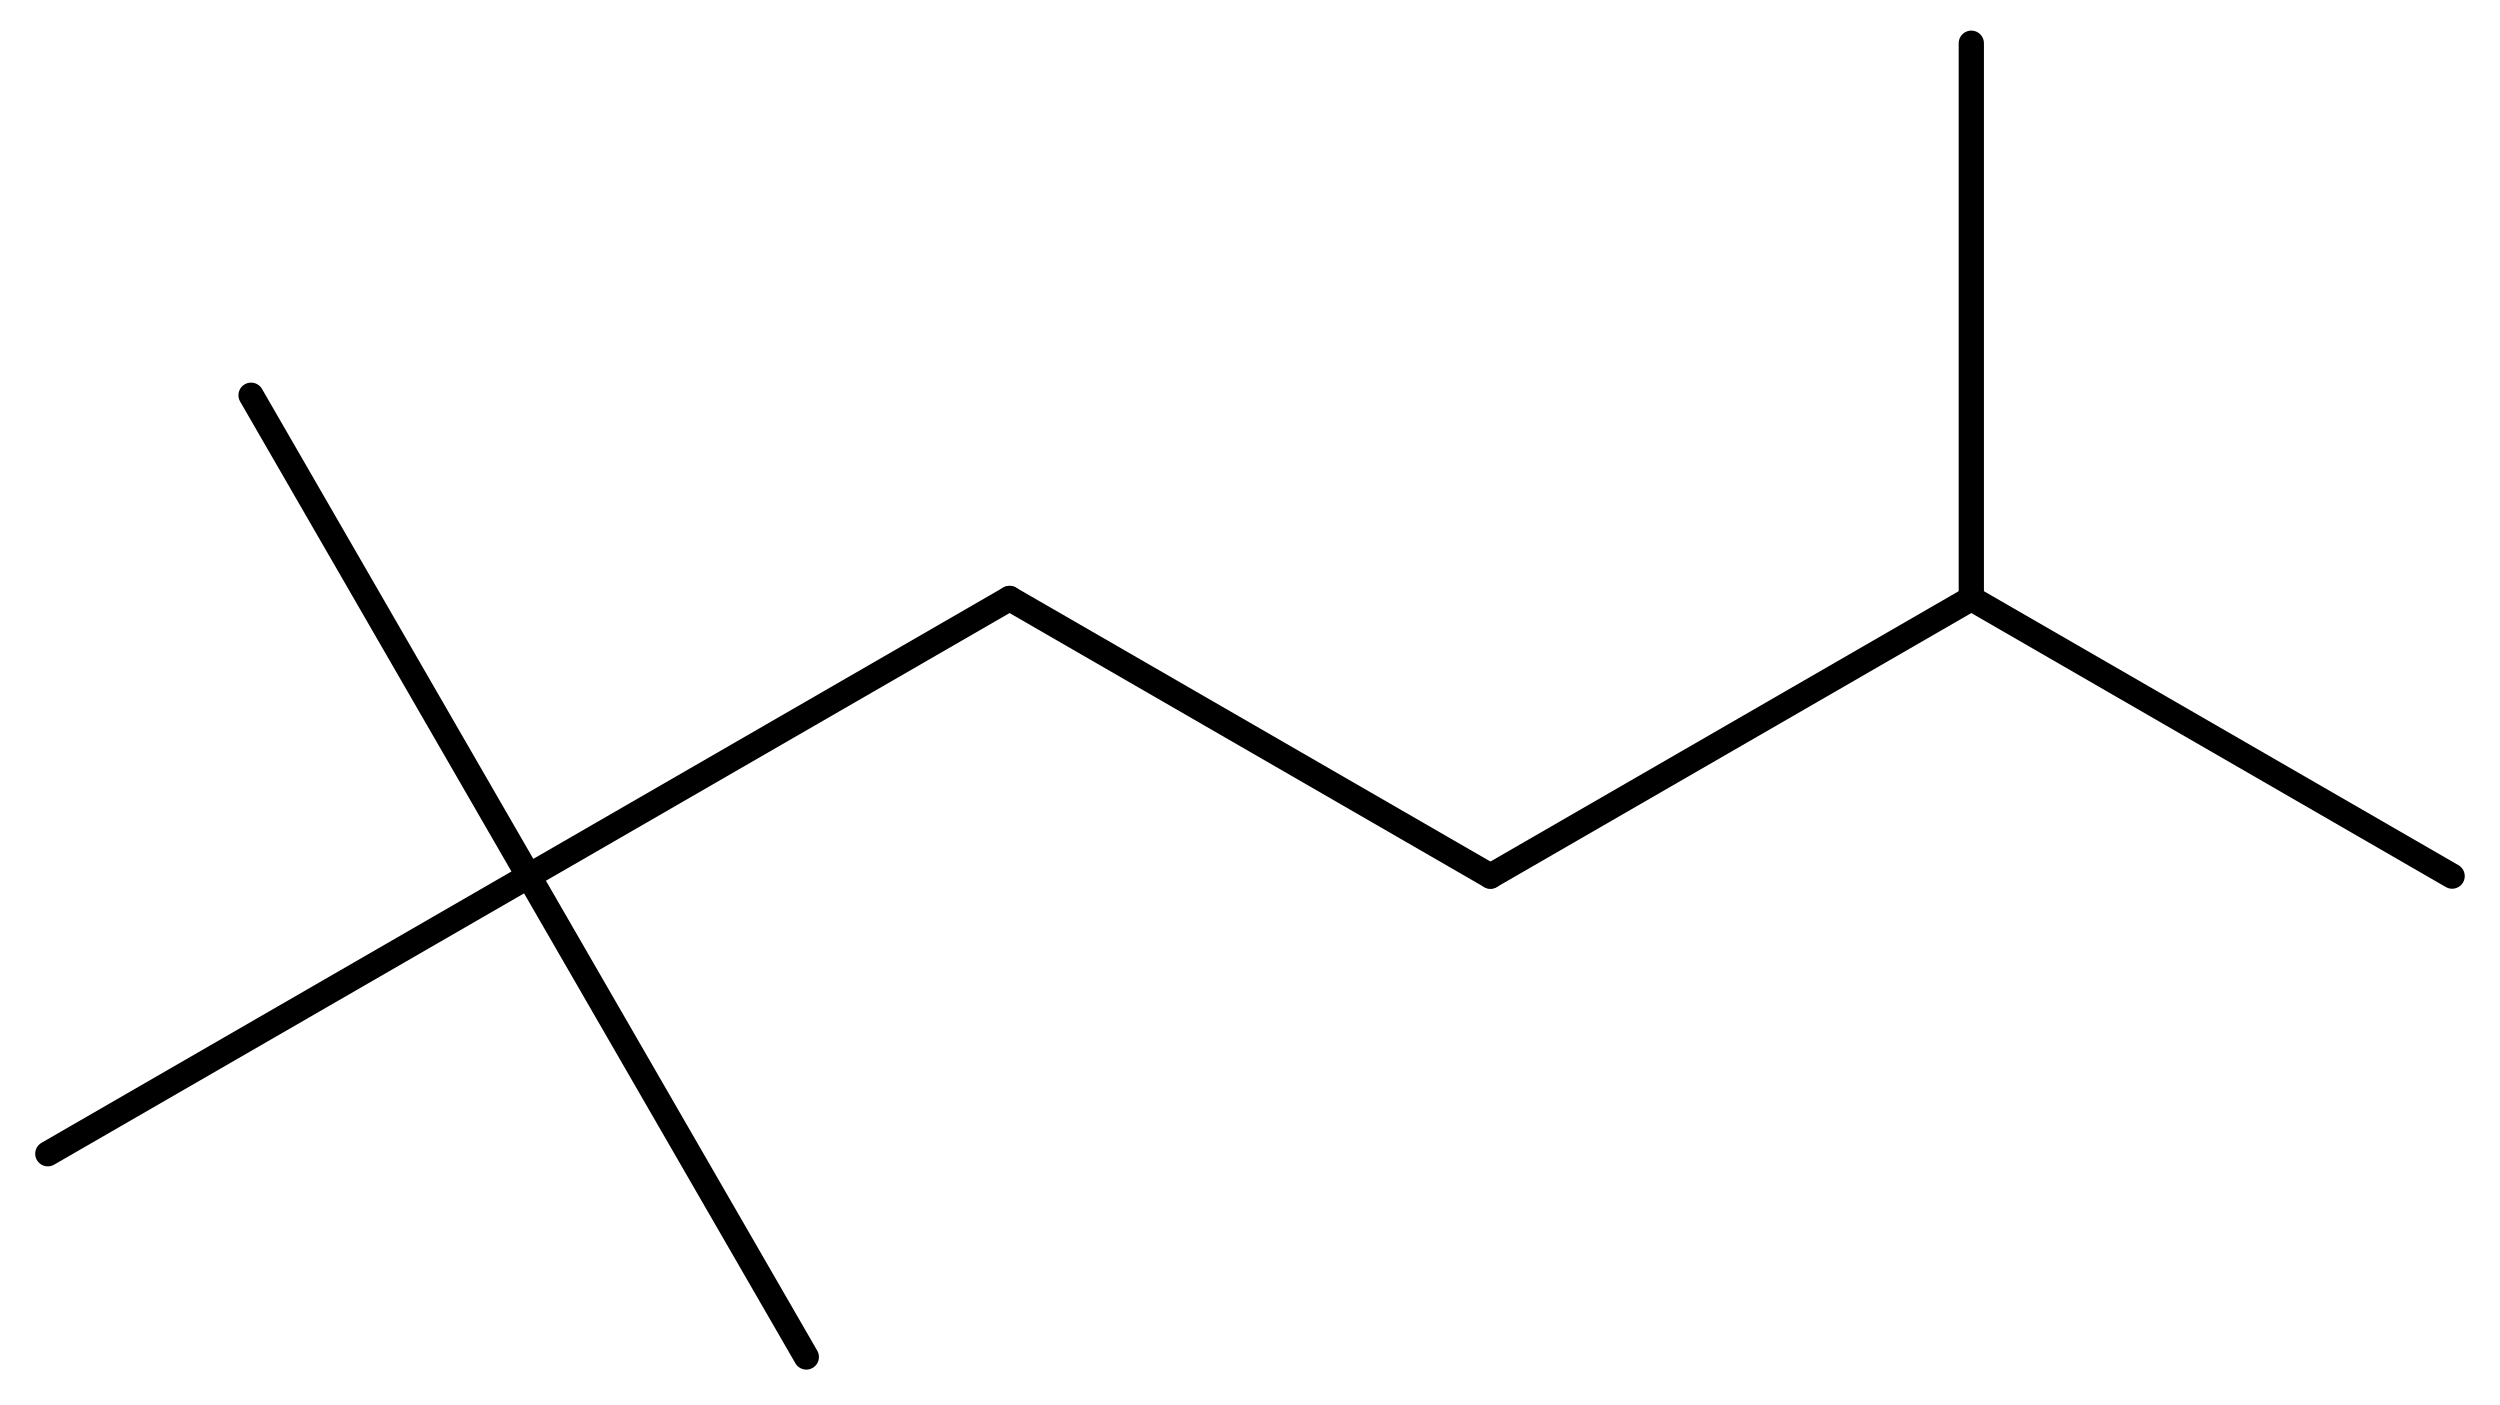 <?xml version='1.0' encoding='UTF-8'?>
<!DOCTYPE svg PUBLIC "-//W3C//DTD SVG 1.1//EN" "http://www.w3.org/Graphics/SVG/1.1/DTD/svg11.dtd">
<svg version='1.2' xmlns='http://www.w3.org/2000/svg' xmlns:xlink='http://www.w3.org/1999/xlink' width='45.745mm' height='25.705mm' viewBox='0 0 45.745 25.705'>
  <desc>Generated by the Chemistry Development Kit (http://github.com/cdk)</desc>
  <g stroke-linecap='round' stroke-linejoin='round' stroke='#000000' stroke-width='.462'>
    <rect x='.0' y='.0' width='46.0' height='26.0' fill='#FFFFFF' stroke='none'/>
    <g id='mol1' class='mol'>
      <line id='mol1bnd1' class='bond' x1='44.869' y1='16.031' x2='36.071' y2='10.951'/>
      <line id='mol1bnd2' class='bond' x1='36.071' y1='10.951' x2='36.071' y2='.791'/>
      <line id='mol1bnd3' class='bond' x1='36.071' y1='10.951' x2='27.272' y2='16.031'/>
      <line id='mol1bnd4' class='bond' x1='27.272' y1='16.031' x2='18.473' y2='10.951'/>
      <line id='mol1bnd5' class='bond' x1='18.473' y1='10.951' x2='9.674' y2='16.031'/>
      <line id='mol1bnd6' class='bond' x1='9.674' y1='16.031' x2='4.594' y2='7.232'/>
      <line id='mol1bnd7' class='bond' x1='9.674' y1='16.031' x2='.875' y2='21.111'/>
      <line id='mol1bnd8' class='bond' x1='9.674' y1='16.031' x2='14.754' y2='24.83'/>
    </g>
  </g>
</svg>
